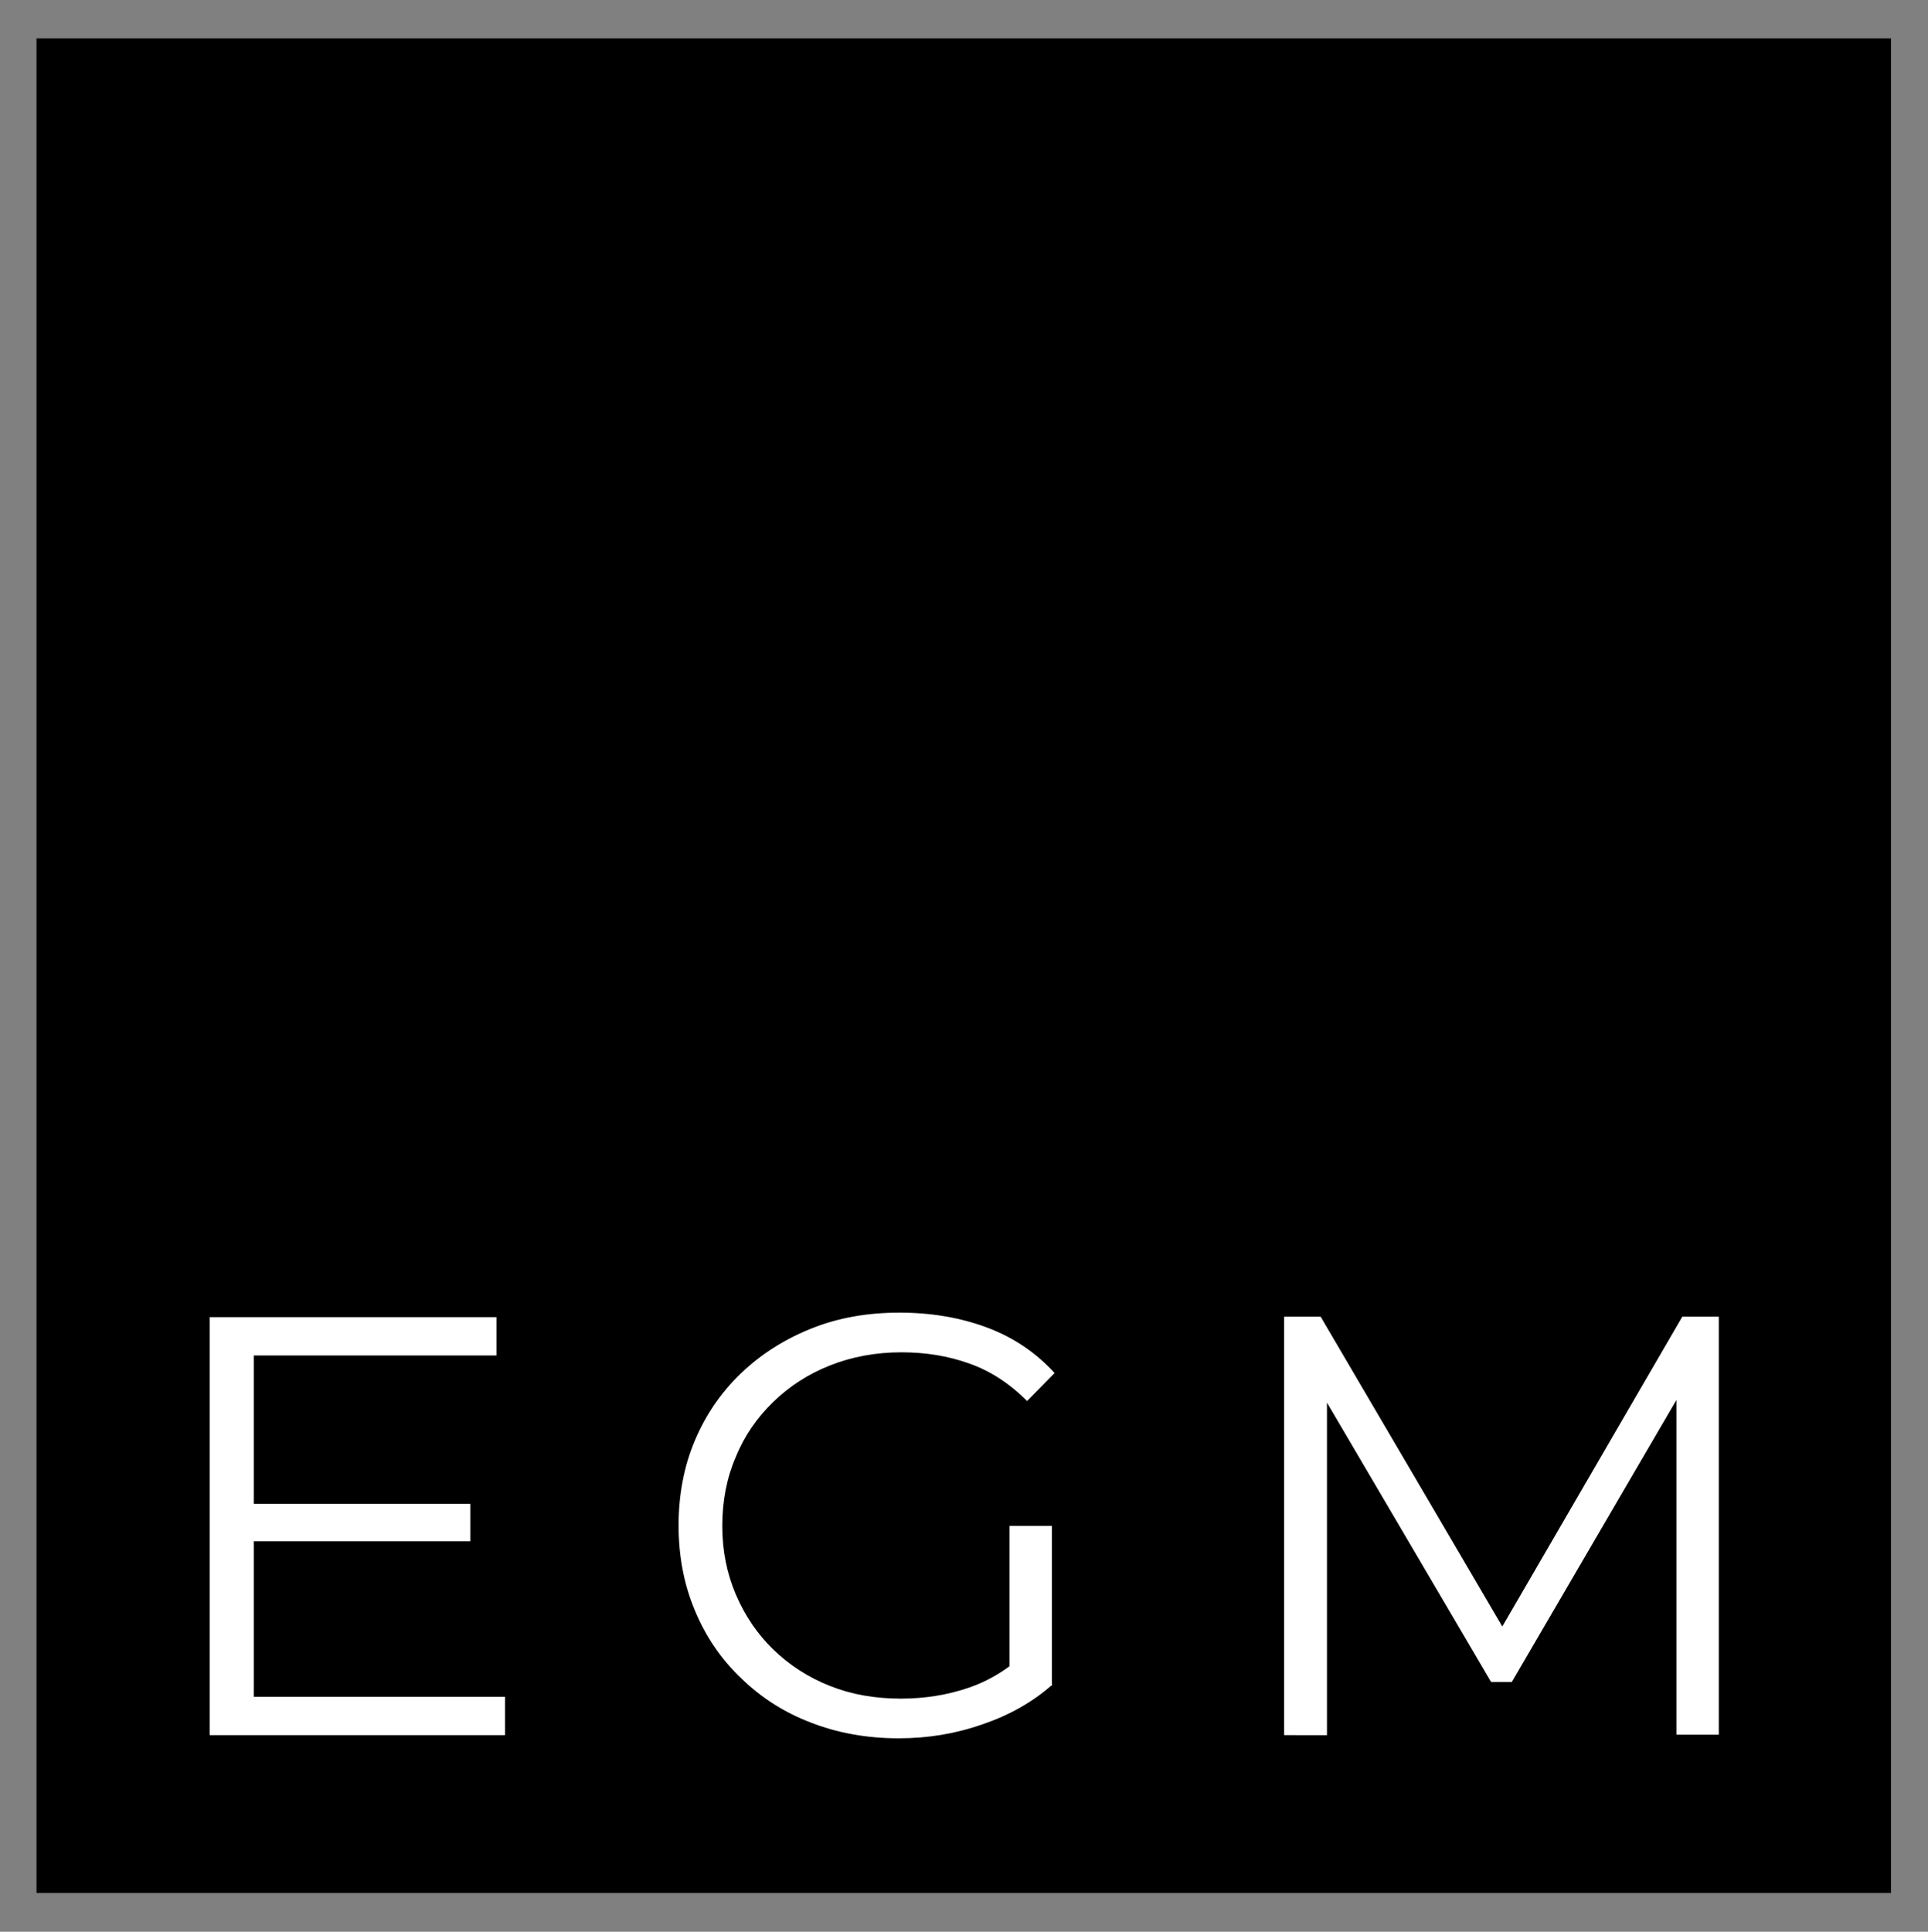 <?xml version="1.0" encoding="utf-8"?>
<!-- Generator: Adobe Illustrator 28.0.0, SVG Export Plug-In . SVG Version: 6.00 Build 0)  -->
<svg version="1.1" id="Layer_1" xmlns="http://www.w3.org/2000/svg" xmlns:xlink="http://www.w3.org/1999/xlink" x="0px" y="0px"
	 viewBox="0 0 427.6 428.4" style="enable-background:new 0 0 427.6 428.4;" xml:space="preserve">
<rect x="0" y="0" width="427.6" height="428.4" fill="#808080" stroke="none"/>
<style type="text/css">
	.st0{fill:#FFFFFF;}
</style>
<g>
	<rect x="8.1" y="8.5" width="411.3" height="411.3"/>
	<g>
		<path class="st0" d="M56.3,376.3h55.7v8.5H46.5v-92.7h63.6v8.5H56.3V376.3z M55.3,333.5h49v8.3h-49V333.5z"/>
		<path class="st0" d="M199.3,385.5c-7.1,0-13.6-1.2-19.5-3.5c-6-2.3-11.1-5.6-15.5-9.9c-4.4-4.2-7.8-9.2-10.2-15
			c-2.4-5.7-3.6-12-3.6-18.8c0-6.8,1.2-13.1,3.6-18.8c2.4-5.7,5.8-10.7,10.3-15c4.4-4.2,9.6-7.5,15.6-9.9s12.5-3.5,19.5-3.5
			s13.5,1.1,19.4,3.3c5.9,2.2,10.9,5.6,15,10.1l-6.1,6.2c-3.9-3.9-8.2-6.7-12.8-8.3c-4.7-1.7-9.7-2.5-15.1-2.5c-5.7,0-11,1-15.8,2.9
			c-4.8,1.9-9,4.6-12.6,8.1c-3.6,3.5-6.4,7.5-8.3,12.2c-2,4.6-3,9.7-3,15.3c0,5.5,1,10.5,3,15.2c2,4.7,4.8,8.8,8.3,12.2
			c3.6,3.5,7.8,6.2,12.6,8.1c4.8,1.9,10,2.8,15.7,2.8c5.3,0,10.3-0.8,15-2.4c4.7-1.6,9.1-4.3,13-8.1l5.6,7.4
			c-4.4,3.9-9.6,6.8-15.5,8.8C211.9,384.5,205.8,385.5,199.3,385.5z M223.9,372.6v-34.2h9.4v35.4L223.9,372.6z"/>
		<path class="st0" d="M284.8,384.7v-92.7h8.1l42.4,72.3h-4.2l42-72.3h8.1v92.7h-9.4v-78h2.2L335.3,373h-4.6l-38.9-66.2h2.5v78
			H284.8z"/>
	</g>
</g>
</svg>

